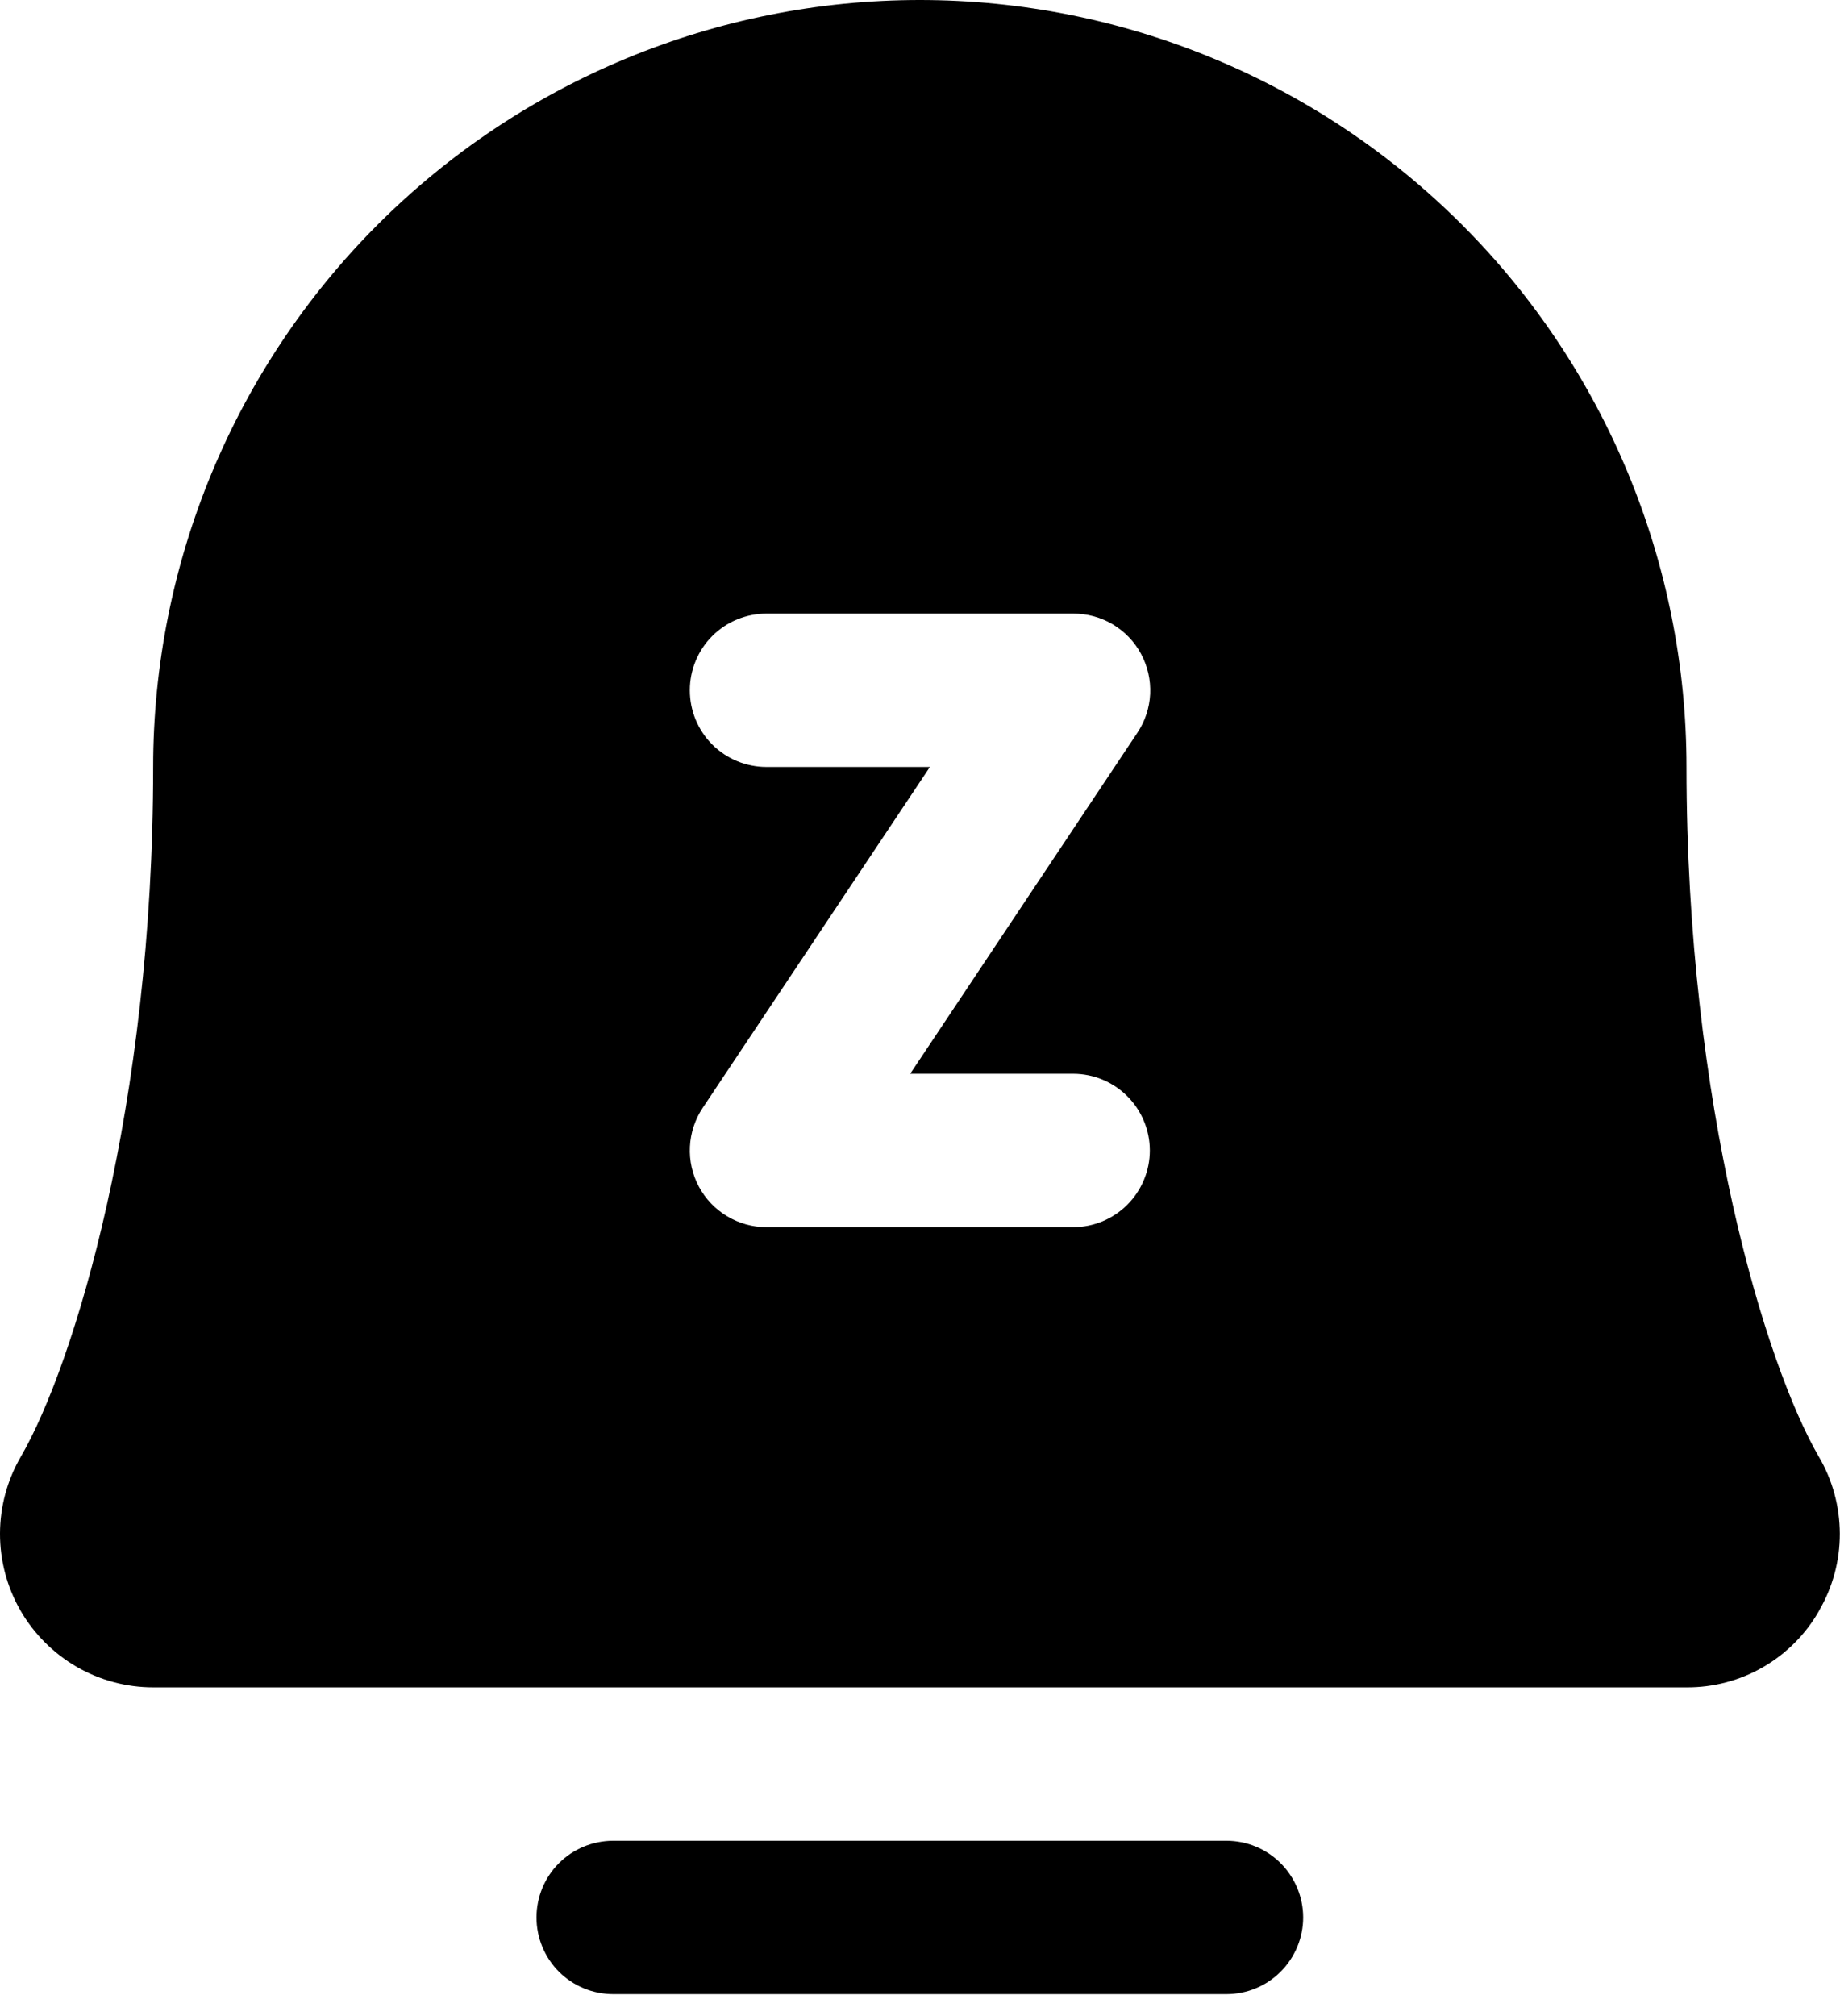 <svg width="21" height="23" viewBox="0 0 21 23" fill="none" xmlns="http://www.w3.org/2000/svg">
<path d="M14.873 21.875C14.873 22.107 14.78 22.33 14.616 22.494C14.452 22.658 14.23 22.75 13.998 22.75H6.998C6.766 22.75 6.543 22.658 6.379 22.494C6.215 22.33 6.123 22.107 6.123 21.875C6.123 21.643 6.215 21.42 6.379 21.256C6.543 21.092 6.766 21 6.998 21H13.998C14.23 21 14.452 21.092 14.616 21.256C14.78 21.42 14.873 21.643 14.873 21.875ZM20.762 18.375C20.611 18.642 20.39 18.864 20.124 19.018C19.858 19.172 19.555 19.252 19.248 19.25H1.748C1.44 19.25 1.138 19.168 0.872 19.014C0.606 18.859 0.385 18.637 0.232 18.371C0.079 18.104 -0.001 17.801 1.12784e-05 17.494C0.001 17.186 0.083 16.884 0.238 16.618C0.845 15.573 1.748 12.615 1.748 8.75C1.748 6.429 2.67 4.204 4.31 2.563C5.951 0.922 8.177 0 10.498 0C12.818 0 15.044 0.922 16.685 2.563C18.326 4.204 19.248 6.429 19.248 8.75C19.248 12.614 20.151 15.573 20.758 16.618C20.915 16.884 20.997 17.188 20.998 17.496C20.999 17.805 20.917 18.108 20.761 18.375H20.762ZM13.123 13.125C13.123 12.893 13.03 12.67 12.866 12.506C12.702 12.342 12.48 12.25 12.248 12.25H10.388L12.98 8.361C13.069 8.229 13.119 8.075 13.127 7.916C13.134 7.758 13.098 7.6 13.023 7.46C12.948 7.32 12.836 7.204 12.699 7.122C12.562 7.041 12.406 6.999 12.248 7H8.748C8.516 7 8.293 7.092 8.129 7.256C7.965 7.42 7.873 7.643 7.873 7.875C7.873 8.107 7.965 8.33 8.129 8.494C8.293 8.658 8.516 8.75 8.748 8.75H10.613L8.02 12.639C7.932 12.771 7.882 12.924 7.874 13.082C7.866 13.241 7.902 13.398 7.976 13.537C8.051 13.677 8.162 13.794 8.298 13.875C8.434 13.957 8.589 14 8.748 14H12.248C12.48 14 12.702 13.908 12.866 13.744C13.03 13.58 13.123 13.357 13.123 13.125Z" fill="black"/>
</svg>
